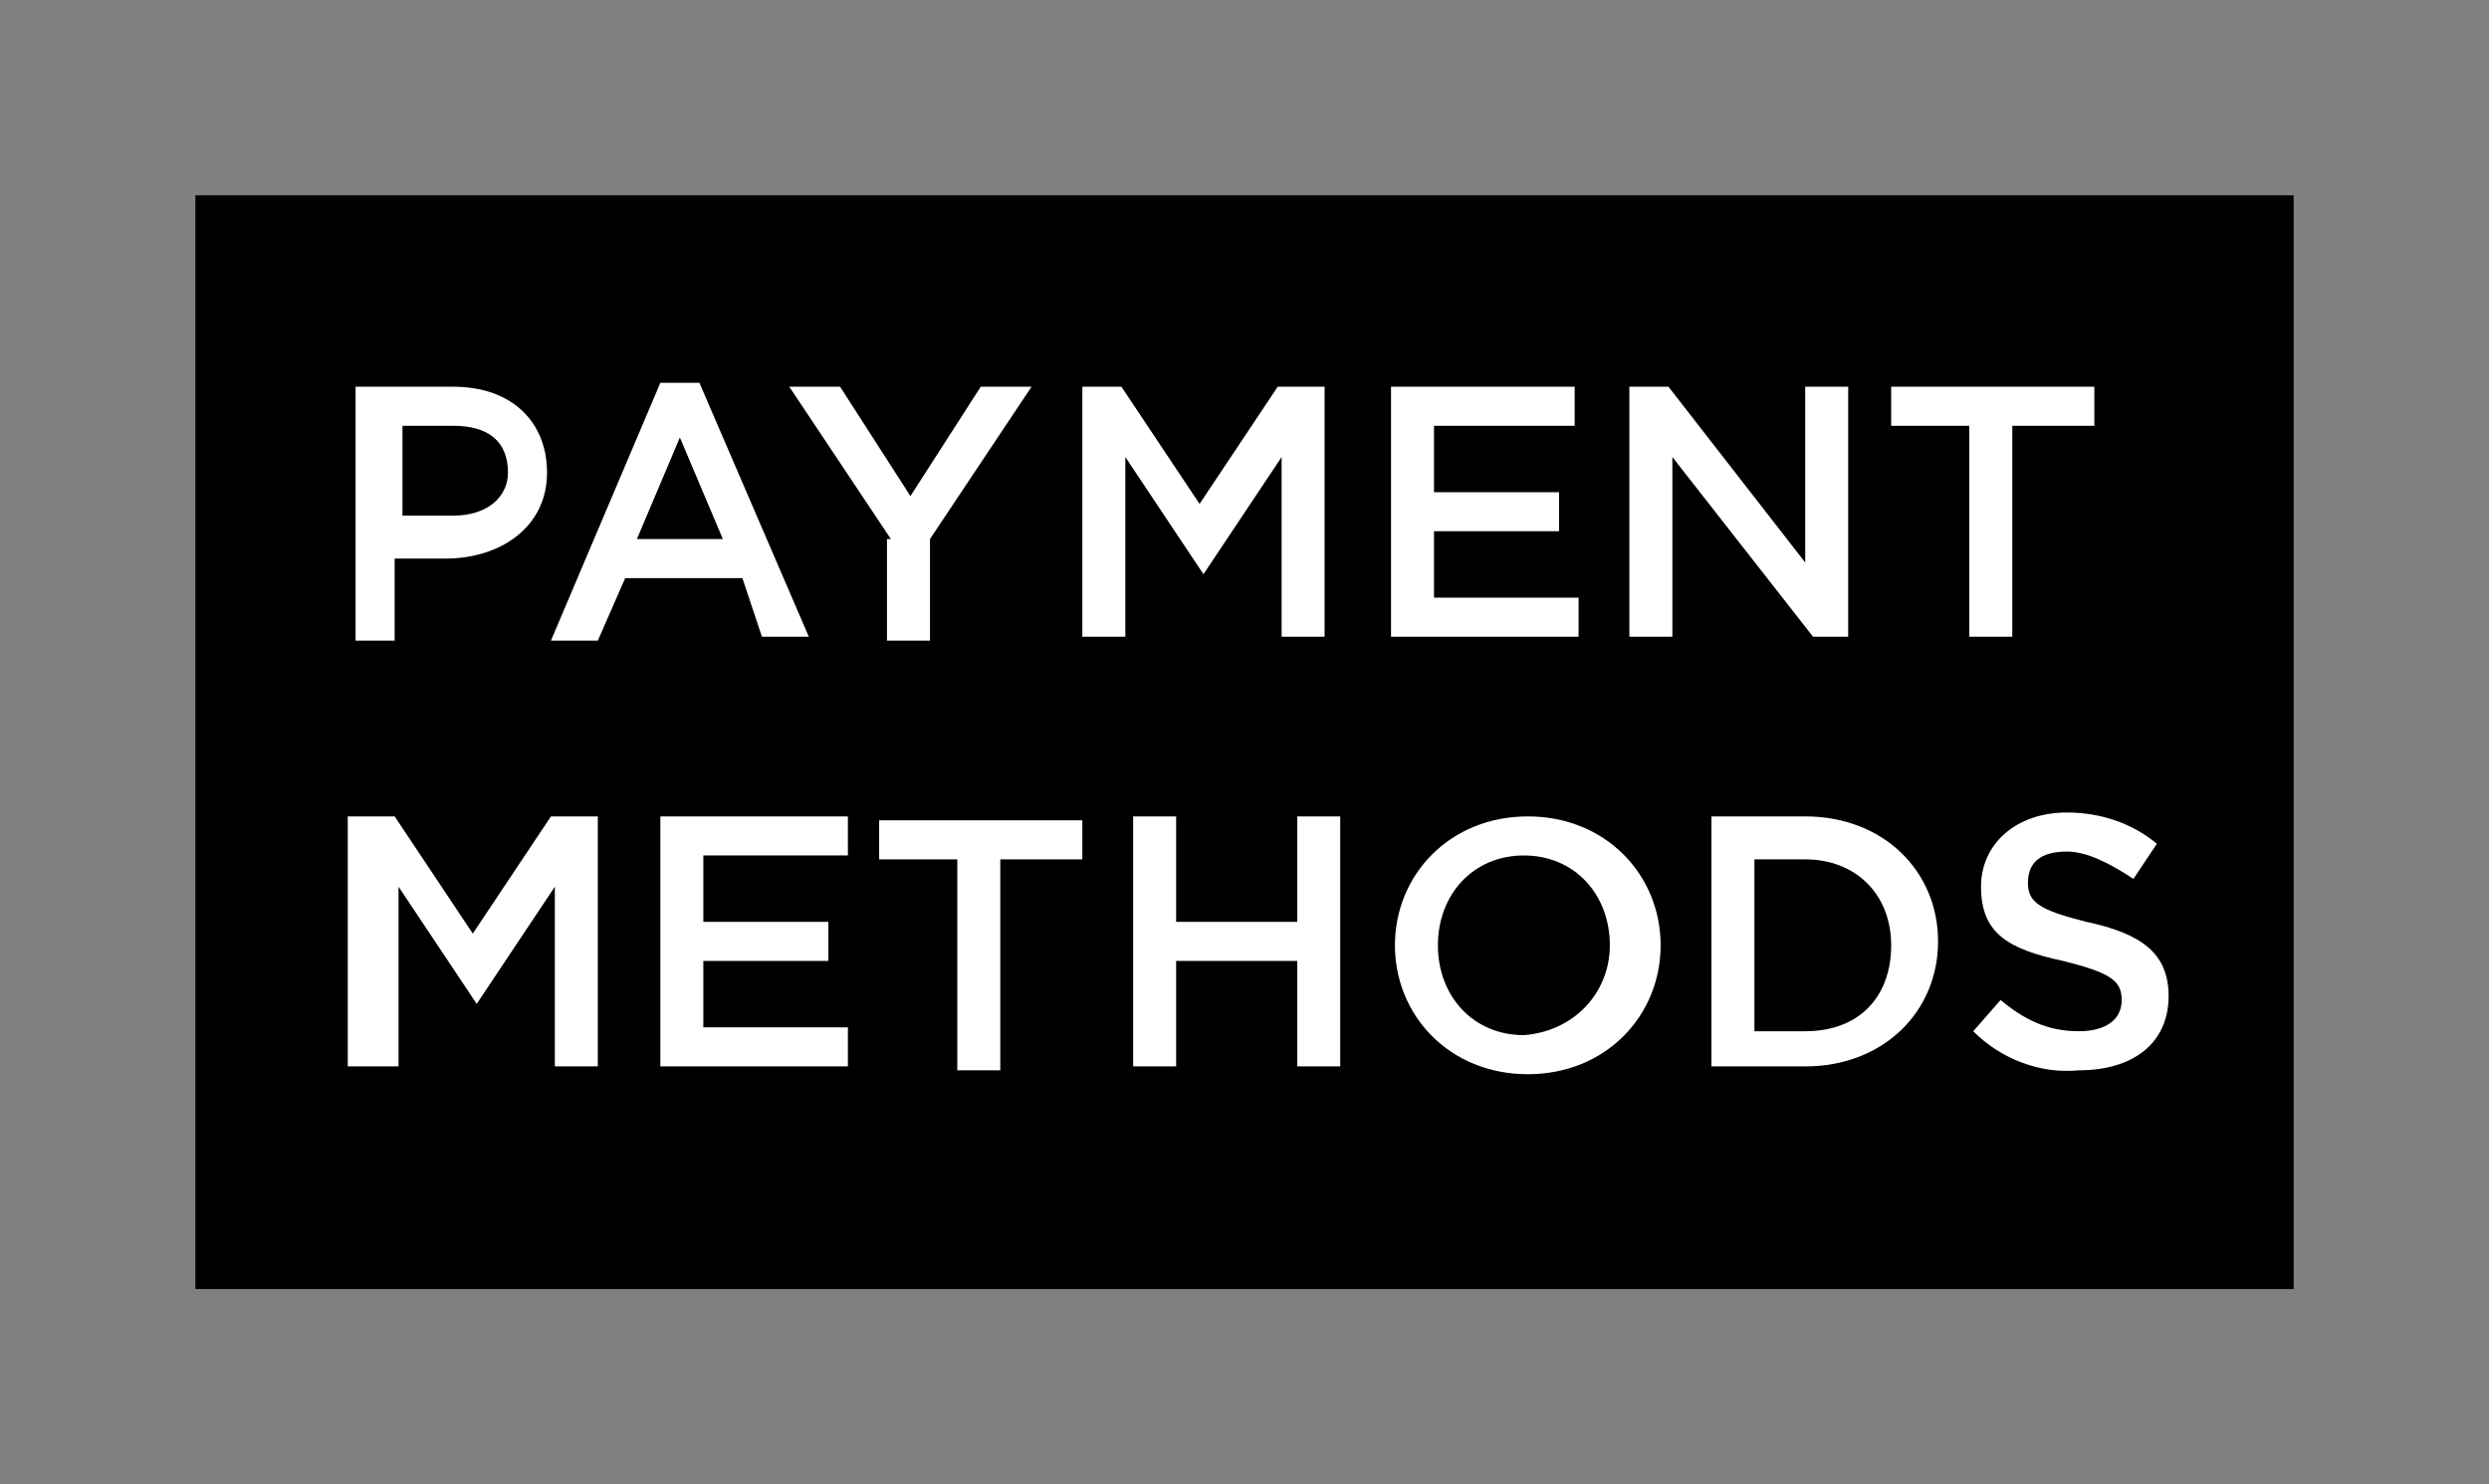 <?xml version="1.0" encoding="utf-8"?>
<!-- Generator: Adobe Illustrator 26.0.3, SVG Export Plug-In . SVG Version: 6.00 Build 0)  -->
<svg version="1.1" id="Ebene_1" xmlns="http://www.w3.org/2000/svg" xmlns:xlink="http://www.w3.org/1999/xlink" x="0px" y="0px"
	 viewBox="0 0 63.7 38" style="enable-background:new 0 0 63.7 38;" xml:space="preserve">
<rect x="0" y="0" width="63.7" height="38" fill="#808080" stroke="none"/>
<style type="text/css">
	.st0{fill:none;}
	.st1{enable-background:new    ;}
	.st2{fill:#FFFFFF;}
</style>
<rect x="5" y="5" width="53.7" height="28"/>
<rect x="9.8" y="12" class="st0" width="43.8" height="18"/>
<g class="st1">
	<path class="st2" d="M9.1,9.9h2.5c1.5,0,2.4,0.9,2.4,2.2v0c0,1.4-1.2,2.2-2.6,2.2h-1.3v2.1H9.1V9.9z M11.6,13.2
		c0.9,0,1.4-0.5,1.4-1.1v0c0-0.8-0.5-1.2-1.4-1.2h-1.3v2.3H11.6z"/>
	<path class="st2" d="M16.9,9.8h1l2.8,6.5h-1.2L19,14.8h-3l-0.7,1.6h-1.2L16.9,9.8z M18.5,13.8l-1.1-2.6l-1.1,2.6H18.5z"/>
	<path class="st2" d="M22.8,13.8l-2.6-3.9h1.3l1.8,2.8l1.8-2.8h1.3l-2.6,3.9v2.6h-1.1V13.8z"/>
	<path class="st2" d="M27.5,9.9h1.2l2,3l2-3h1.2v6.4h-1.1v-4.6l-2,3h0l-2-3v4.6h-1.1V9.9z"/>
	<path class="st2" d="M35.5,9.9h4.8v1h-3.6v1.7h3.2v1h-3.2v1.7h3.7v1h-4.8V9.9z"/>
	<path class="st2" d="M41.7,9.9h1l3.5,4.5V9.9h1.1v6.4h-0.9l-3.6-4.6v4.6h-1.1V9.9z"/>
	<path class="st2" d="M50.5,10.9h-2.1v-1h5.2v1h-2.1v5.4h-1.1V10.9z"/>
</g>
<g class="st1">
	<path class="st2" d="M8.9,20.9h1.2l2,3l2-3h1.2v6.4h-1.1v-4.6l-2,3h0l-2-3v4.6H8.9V20.9z"/>
	<path class="st2" d="M16.9,20.9h4.8v1H18v1.7h3.2v1H18v1.7h3.7v1h-4.8V20.9z"/>
	<path class="st2" d="M24.6,22h-2.1v-1h5.2v1h-2.1v5.4h-1.1V22z"/>
	<path class="st2" d="M29,20.9h1.1v2.7h3.1v-2.7h1.1v6.4h-1.1v-2.7h-3.1v2.7H29V20.9z"/>
	<path class="st2" d="M35.7,24.2L35.7,24.2c0-1.8,1.4-3.3,3.4-3.3c2,0,3.4,1.5,3.4,3.3v0c0,1.8-1.4,3.3-3.4,3.3
		C37.1,27.5,35.7,26,35.7,24.2z M41.2,24.2L41.2,24.2c0-1.3-0.9-2.3-2.2-2.3c-1.3,0-2.2,1-2.2,2.3v0c0,1.3,0.9,2.3,2.2,2.3
		C40.3,26.4,41.2,25.4,41.2,24.2z"/>
	<path class="st2" d="M43.8,20.9h2.4c2,0,3.4,1.4,3.4,3.2v0c0,1.8-1.4,3.2-3.4,3.2h-2.4V20.9z M44.9,22v4.4h1.3
		c1.4,0,2.2-0.9,2.2-2.2v0c0-1.3-0.9-2.2-2.2-2.2H44.9z"/>
	<path class="st2" d="M50.5,26.4l0.7-0.8c0.6,0.5,1.2,0.8,2,0.8c0.7,0,1.1-0.3,1.1-0.8v0c0-0.5-0.3-0.7-1.5-1
		c-1.4-0.3-2.1-0.7-2.1-1.9v0c0-1.1,0.9-1.9,2.2-1.9c0.9,0,1.7,0.3,2.3,0.8l-0.6,0.9c-0.6-0.4-1.2-0.7-1.7-0.7c-0.7,0-1,0.3-1,0.8v0
		c0,0.5,0.3,0.7,1.5,1c1.4,0.3,2.1,0.8,2.1,1.9v0c0,1.2-0.9,1.9-2.3,1.9C52.2,27.5,51.2,27.1,50.5,26.4z"/>
</g>
</svg>
